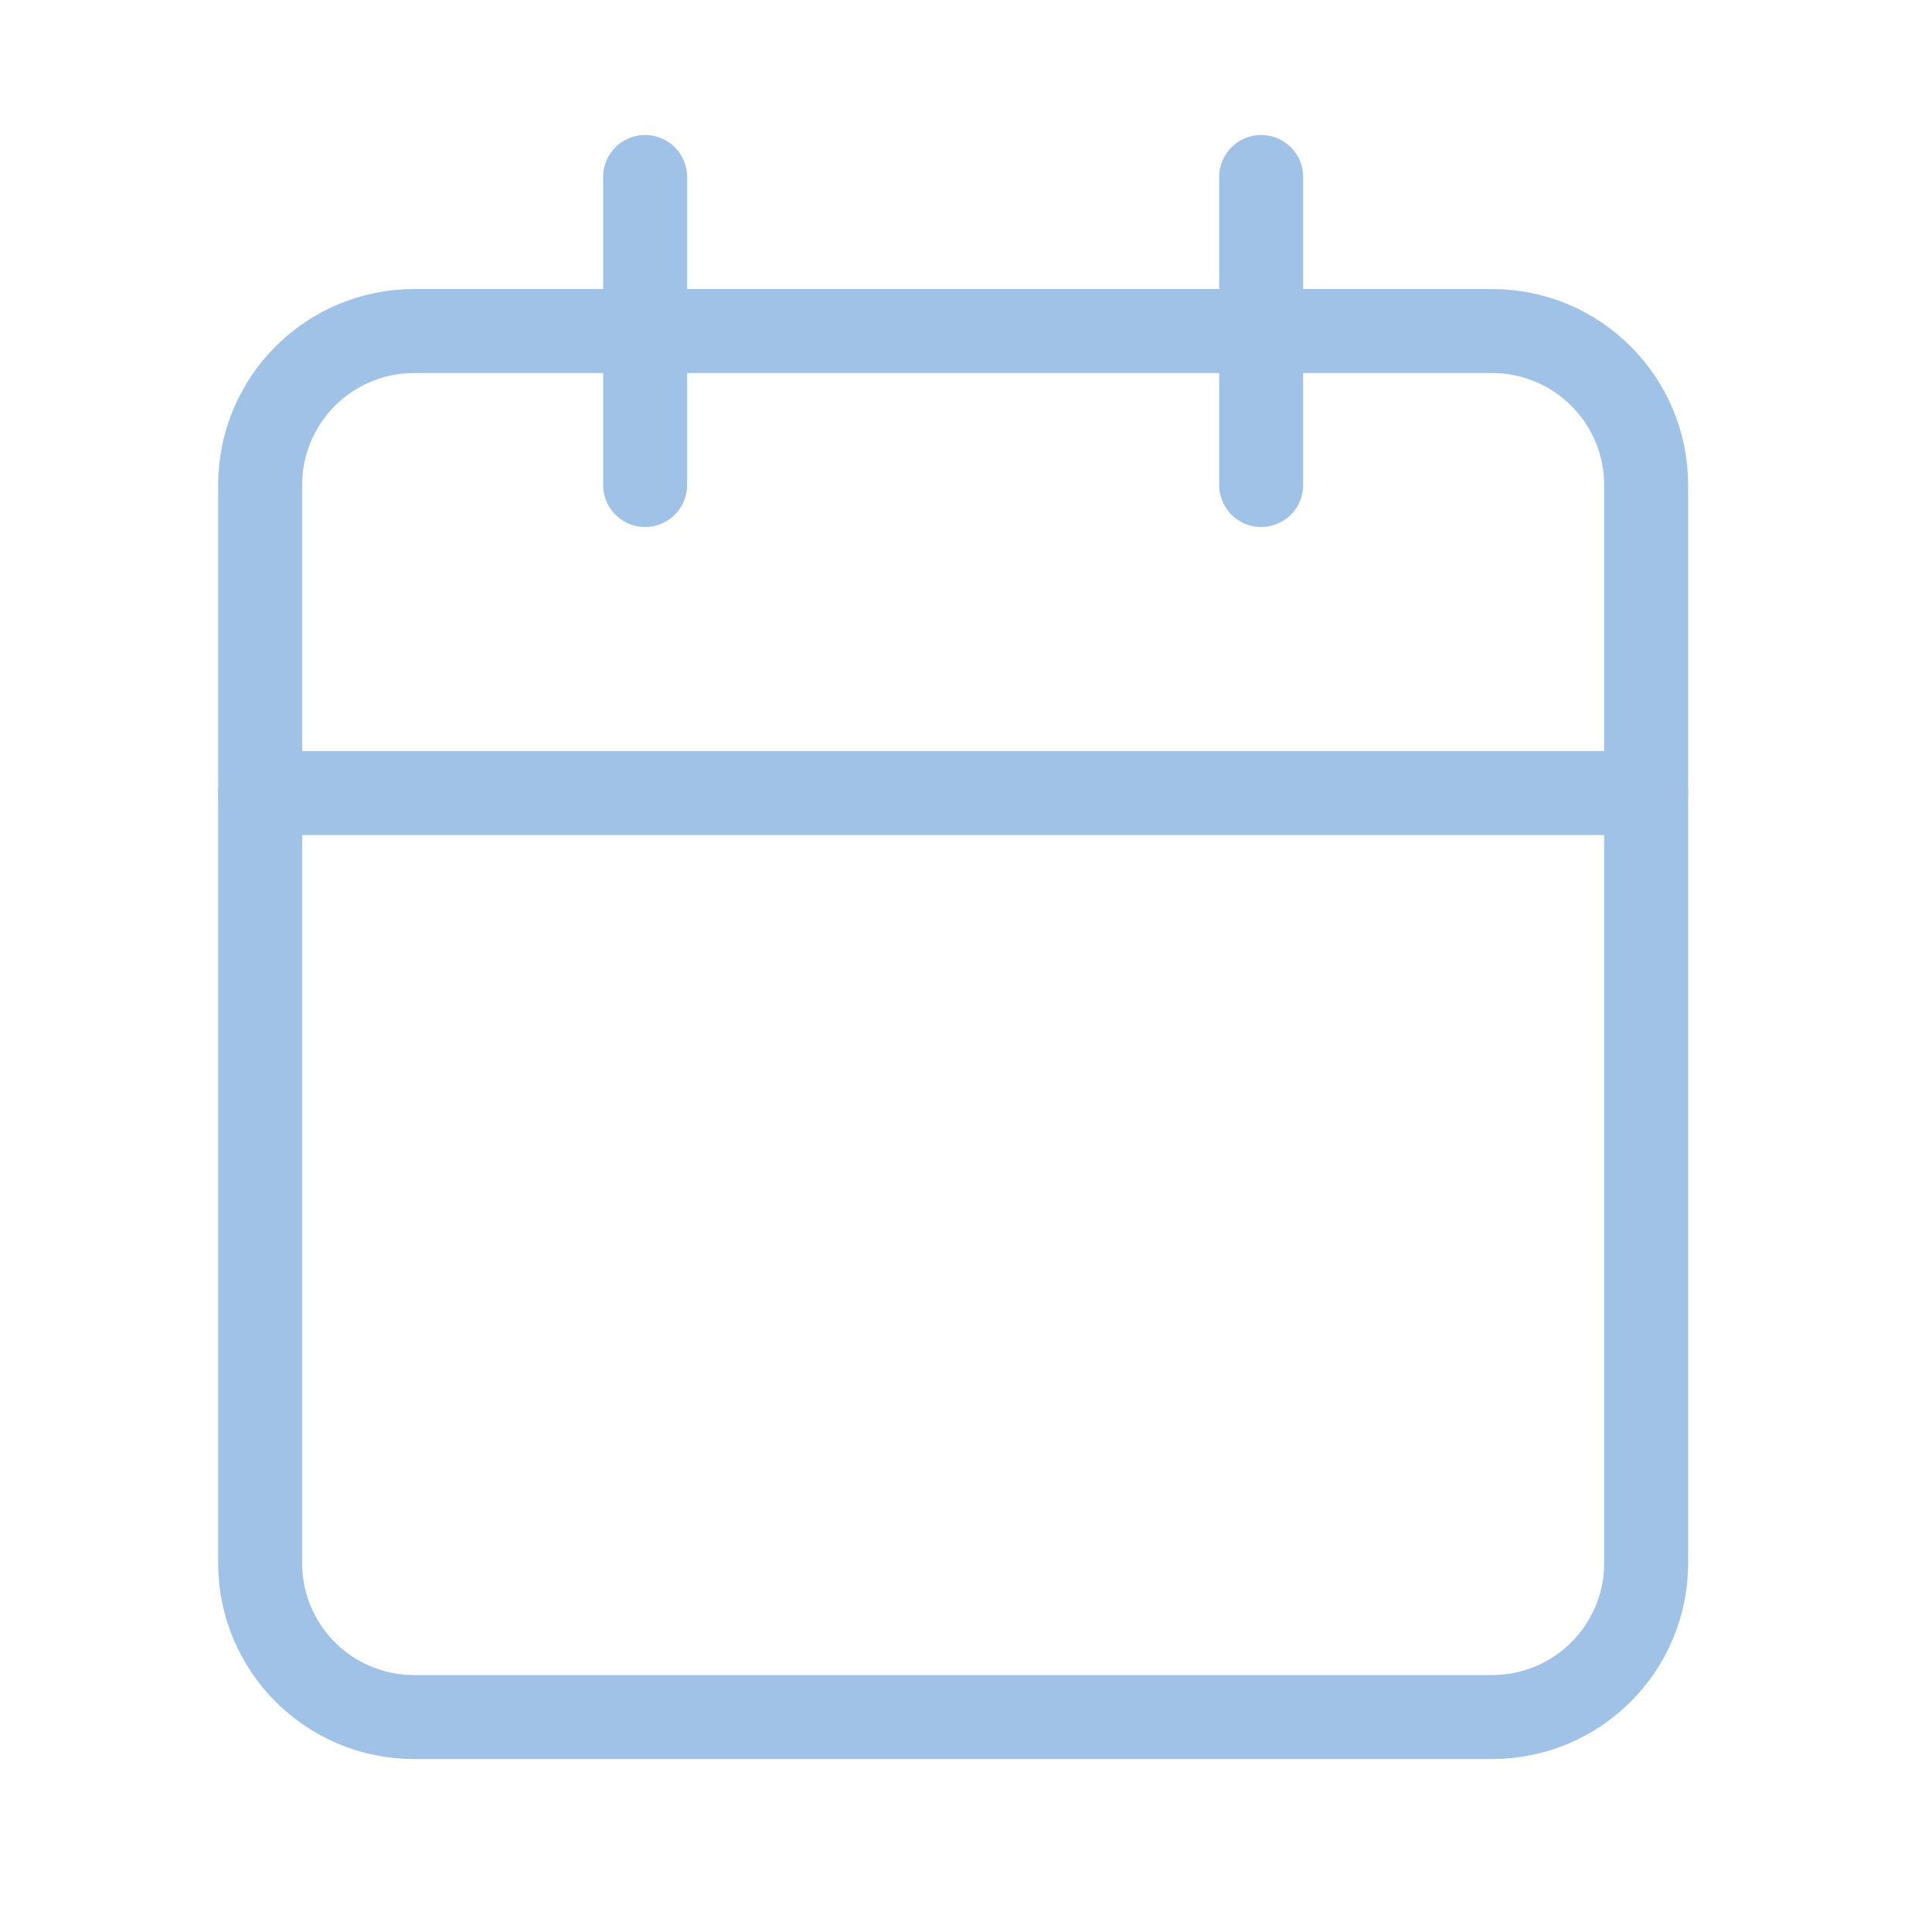 <svg width="23" height="23" viewBox="0 0 23 23" fill="none" xmlns="http://www.w3.org/2000/svg">
<path d="M17.763 3.941H4.93C3.917 3.941 3.097 4.762 3.097 5.775V18.608C3.097 19.621 3.917 20.441 4.93 20.441H17.763C18.776 20.441 19.597 19.621 19.597 18.608V5.775C19.597 4.762 18.776 3.941 17.763 3.941Z" stroke="#A1C2E7" stroke-linecap="round" stroke-linejoin="round"/>
<path d="M15.014 2.107V5.774" stroke="#A1C2E7" stroke-linecap="round" stroke-linejoin="round"/>
<path d="M7.68 2.107V5.774" stroke="#A1C2E7" stroke-linecap="round" stroke-linejoin="round"/>
<path d="M3.097 9.441H19.597" stroke="#A1C2E7" stroke-linecap="round" stroke-linejoin="round"/>
</svg>
